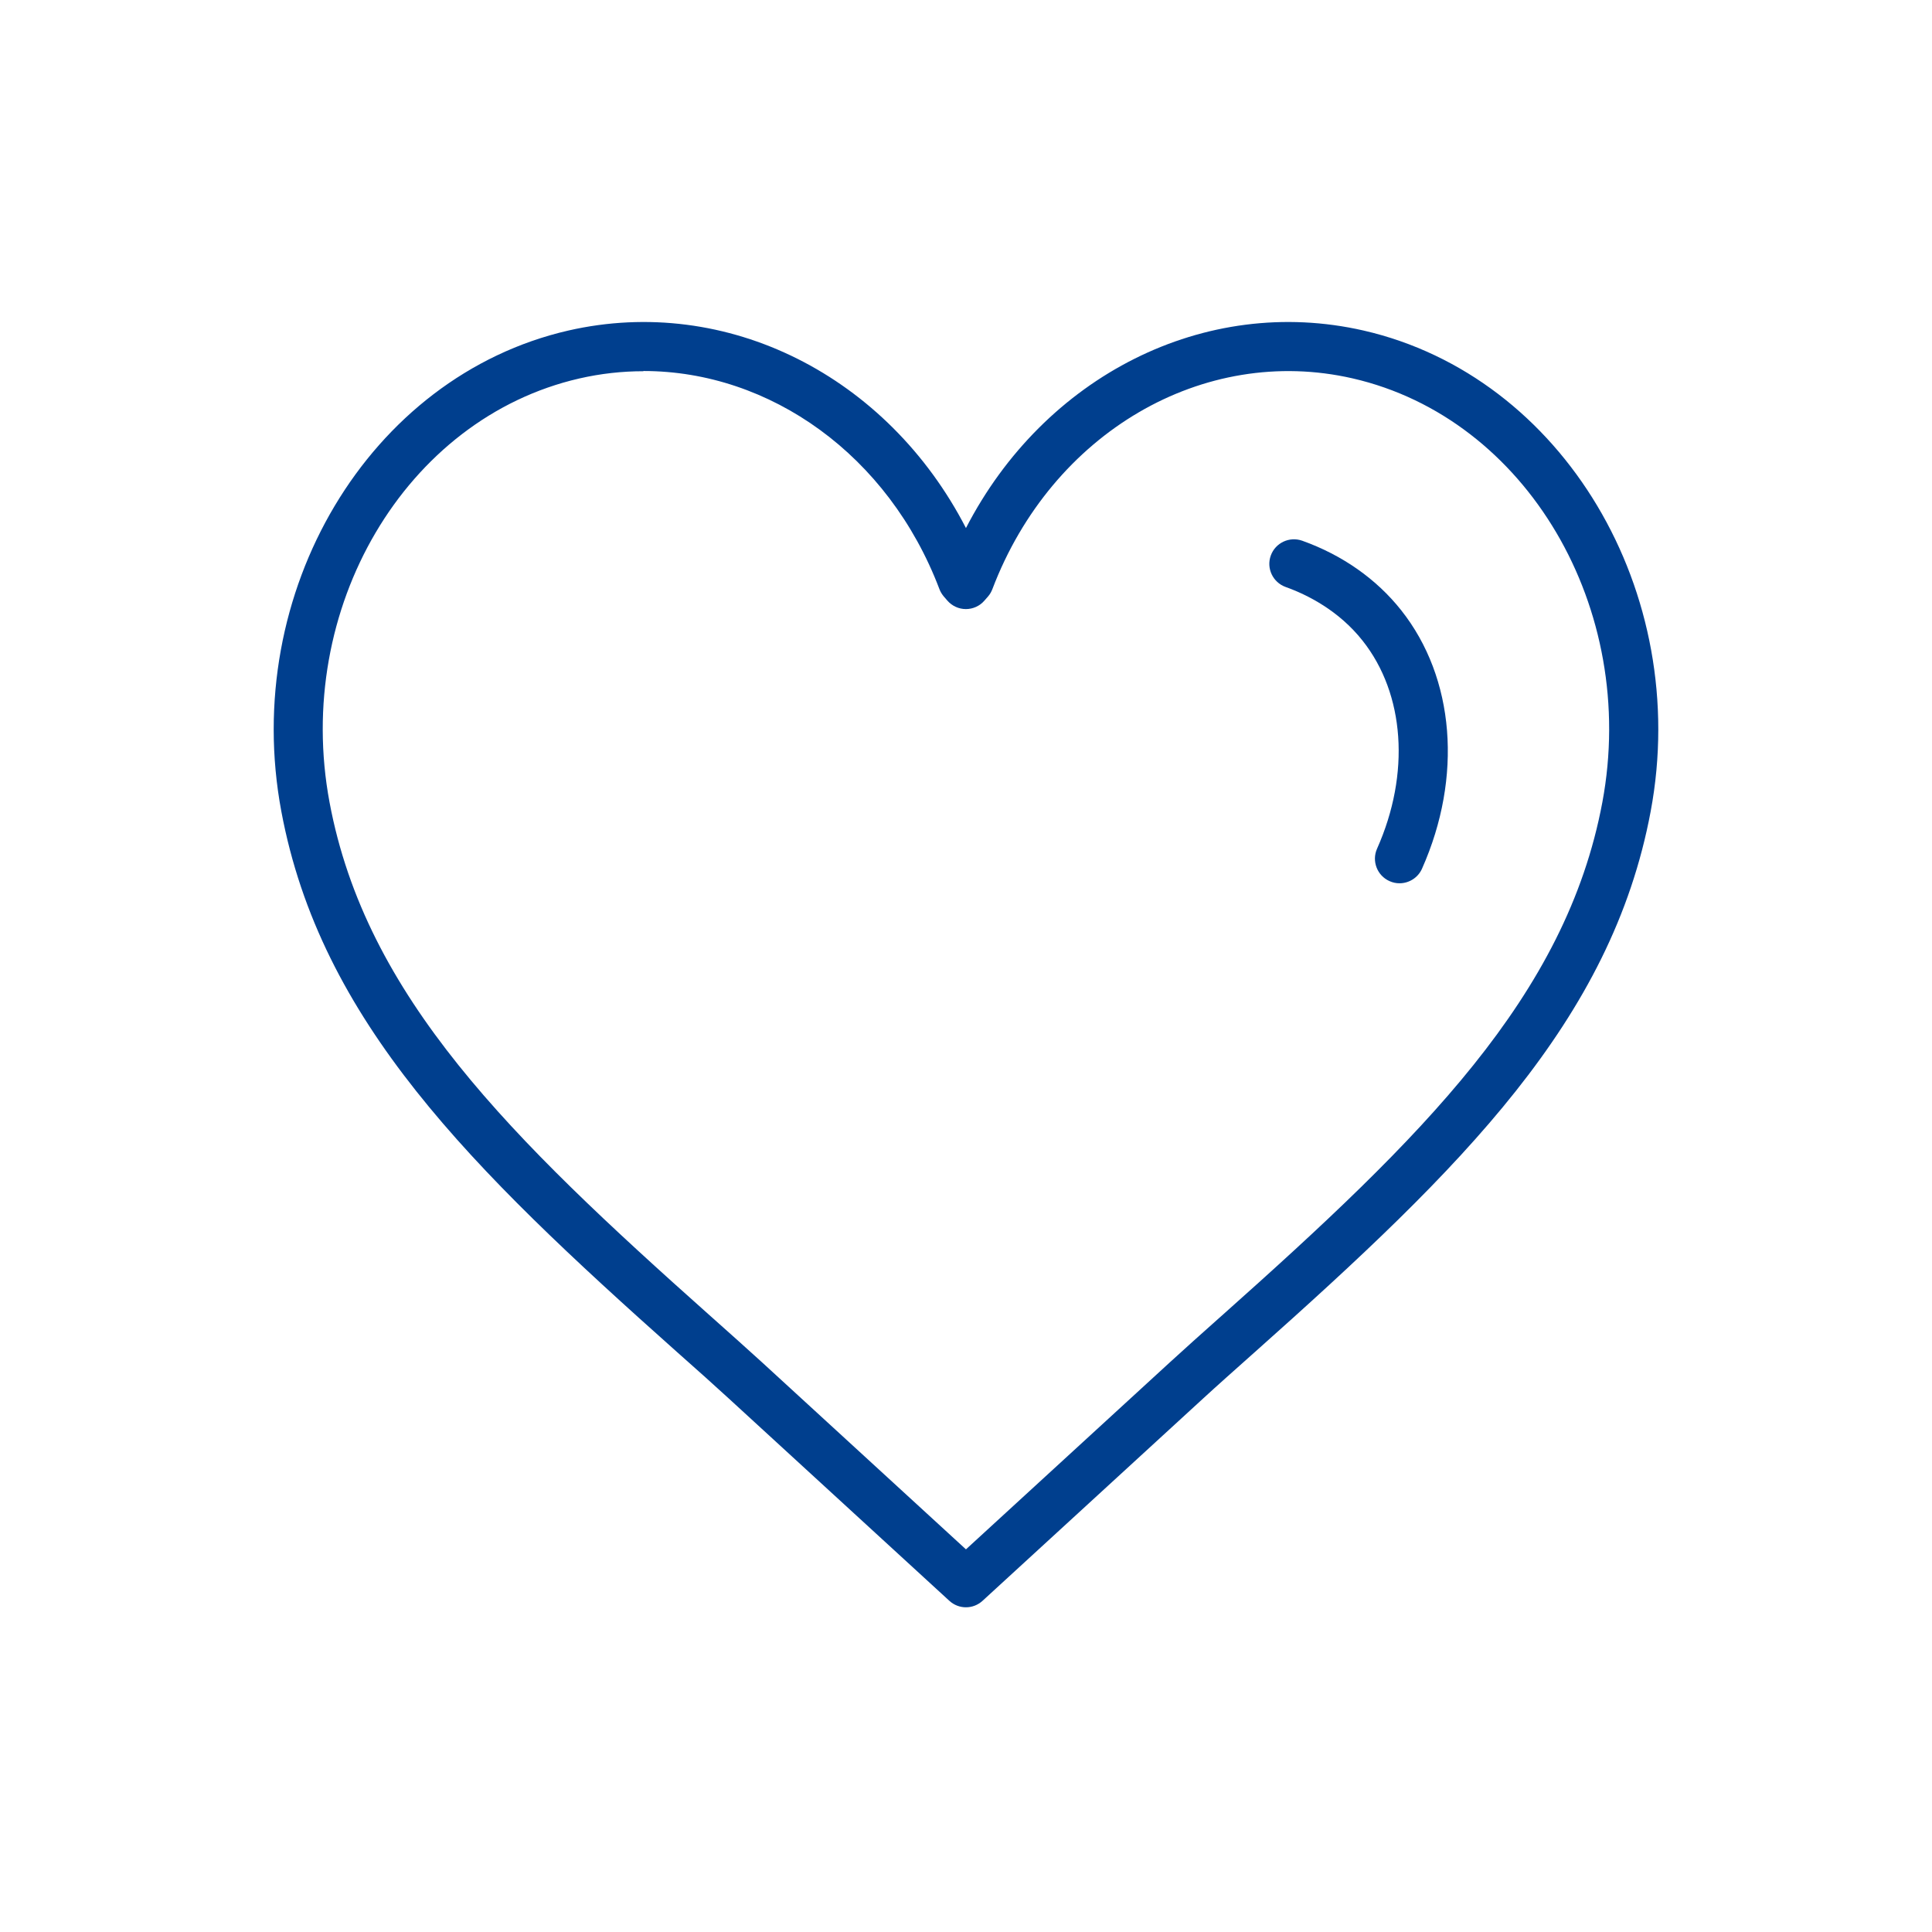 <svg width="120" height="120" viewBox="0 0 120 120" fill="none" xmlns="http://www.w3.org/2000/svg">
<rect width="120" height="120" fill="white"/>
<path d="M59.997 99.832C59.625 99.832 59.259 99.697 58.966 99.429L45.272 86.869C44.363 86.033 43.344 85.124 42.264 84.167L42.051 83.978C29.192 72.522 19.908 63.414 17.474 50.397C14.924 36.77 22.921 23.374 35.298 20.531C45.168 18.274 55.135 23.368 59.997 32.798C64.859 23.368 74.826 18.274 84.696 20.531C97.073 23.368 105.076 36.77 102.526 50.397C100.093 63.414 90.802 72.528 77.943 83.978L77.73 84.167C76.65 85.13 75.631 86.033 74.722 86.869L61.028 99.429C60.735 99.697 60.369 99.832 59.997 99.832ZM39.971 23.057C38.647 23.057 37.311 23.203 35.981 23.508C25.178 25.985 18.218 37.794 20.469 49.836C22.726 61.902 31.681 70.655 44.076 81.696L44.289 81.885C45.381 82.861 46.412 83.776 47.333 84.618L59.997 96.233L72.661 84.618C73.576 83.776 74.607 82.861 75.698 81.885L75.912 81.696C88.313 70.649 97.268 61.895 99.525 49.83C101.776 37.788 94.816 25.979 84.013 23.502C74.741 21.379 65.329 26.881 61.638 36.593C61.577 36.751 61.492 36.904 61.382 37.032C61.303 37.123 61.223 37.215 61.138 37.312C60.851 37.642 60.43 37.831 59.991 37.831C59.552 37.831 59.131 37.636 58.844 37.306L58.612 37.038C58.503 36.904 58.411 36.757 58.35 36.593C55.196 28.278 47.84 23.044 39.965 23.044L39.971 23.057Z" fill="#003F8E"/>
<path d="M86.922 54.862C86.714 54.862 86.507 54.819 86.306 54.728C85.537 54.386 85.189 53.483 85.531 52.715C87.605 48.061 87.257 43.107 84.634 39.795C83.152 37.922 81.212 36.946 79.852 36.458C79.059 36.172 78.644 35.299 78.931 34.506C79.217 33.713 80.09 33.305 80.883 33.585C83.378 34.476 85.5 35.97 87.031 37.904C90.362 42.107 90.856 48.262 88.325 53.953C88.075 54.52 87.513 54.862 86.928 54.862H86.922Z" fill="#003F8E"/>
</svg>

